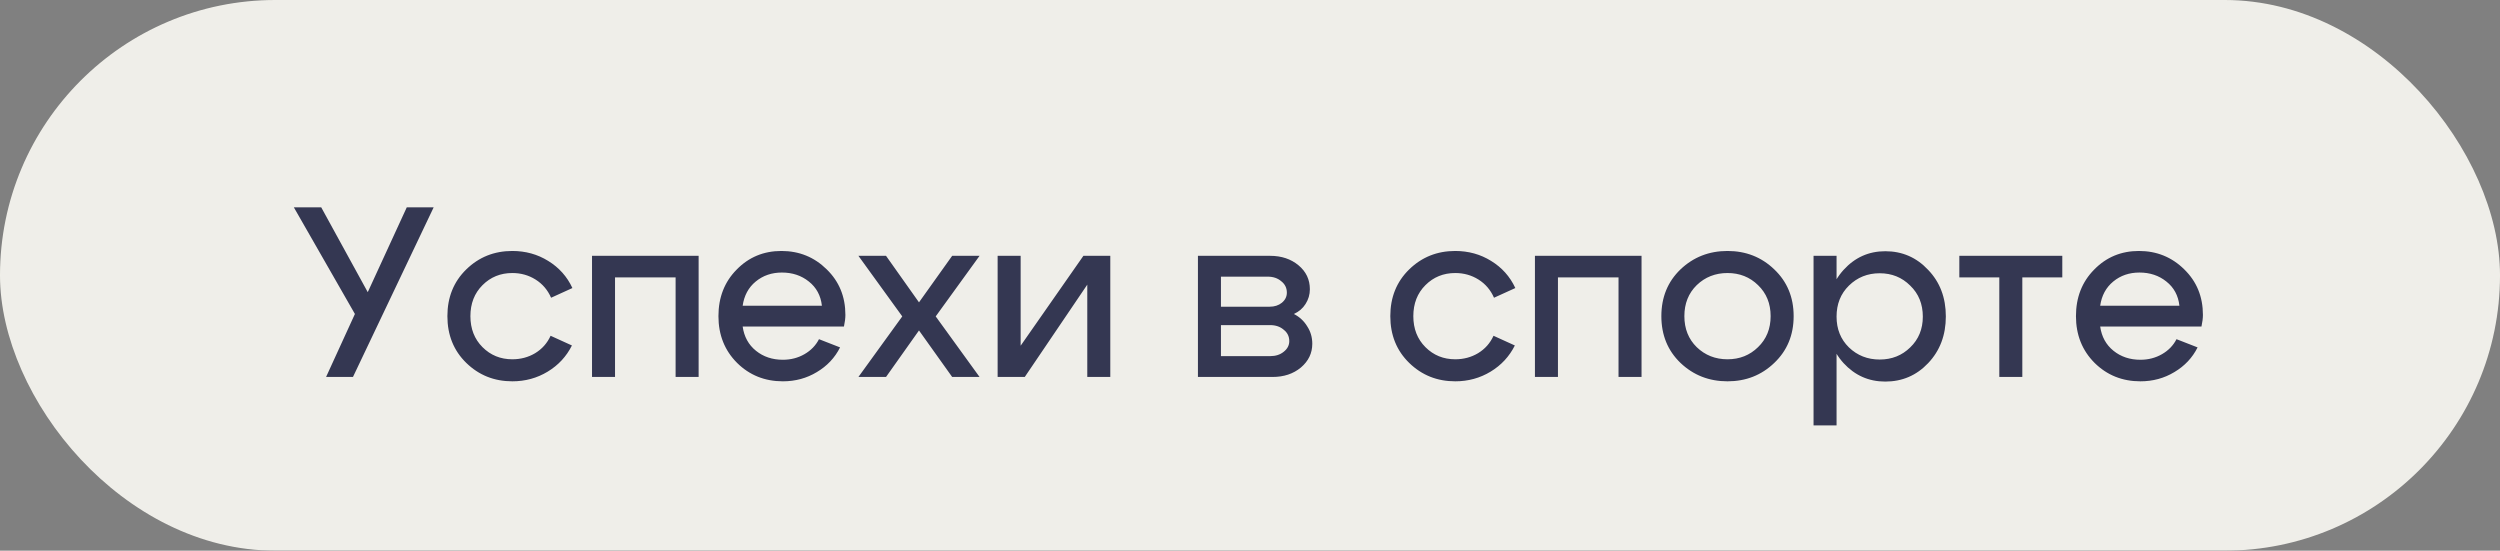 <?xml version="1.0" encoding="UTF-8"?> <svg xmlns="http://www.w3.org/2000/svg" width="227" height="50" viewBox="0 0 227 50" fill="none"><rect x="0" y="0" width="227" height="50" fill="#808080" stroke="none"/><g opacity="0.96"><rect width="227" height="50" rx="25" fill="#F4F3ED"></rect><path d="M29.608 34.228L32.226 28.509L26.682 18.828L29.168 18.828L33.392 26.529L36.934 18.828L39.376 18.828L32.05 34.228L29.608 34.228ZM43.813 25.89C43.079 26.624 42.713 27.562 42.713 28.706C42.713 29.851 43.079 30.789 43.813 31.523C44.546 32.256 45.448 32.623 46.519 32.623C47.281 32.623 47.971 32.439 48.587 32.072C49.217 31.691 49.687 31.163 49.995 30.488L51.931 31.369C51.432 32.366 50.699 33.158 49.731 33.745C48.763 34.331 47.692 34.624 46.519 34.624C44.876 34.624 43.483 34.067 42.339 32.953C41.195 31.838 40.623 30.422 40.623 28.706C40.623 26.991 41.195 25.575 42.339 24.46C43.483 23.346 44.876 22.788 46.519 22.788C47.721 22.788 48.807 23.089 49.775 23.691C50.757 24.292 51.491 25.113 51.975 26.154L50.039 27.035C49.731 26.331 49.261 25.78 48.631 25.384C48 24.988 47.296 24.791 46.519 24.791C45.448 24.791 44.546 25.157 43.813 25.89ZM63.435 23.229L63.435 34.228L61.345 34.228L61.345 25.186L55.845 25.186L55.845 34.228L53.755 34.228L53.755 23.229L63.435 23.229ZM74.628 27.761C74.525 26.837 74.129 26.103 73.44 25.561C72.765 25.018 71.951 24.747 70.998 24.747C70.074 24.747 69.282 25.018 68.622 25.561C67.962 26.103 67.566 26.837 67.434 27.761L74.628 27.761ZM67.434 29.652C67.566 30.576 67.969 31.31 68.644 31.852C69.318 32.395 70.132 32.666 71.086 32.666C71.804 32.666 72.457 32.498 73.044 32.16C73.63 31.823 74.07 31.369 74.364 30.797L76.278 31.544C75.808 32.483 75.104 33.231 74.166 33.788C73.242 34.346 72.215 34.624 71.086 34.624C69.443 34.624 68.057 34.067 66.928 32.953C65.798 31.823 65.234 30.408 65.234 28.706C65.234 27.005 65.784 25.597 66.884 24.483C67.984 23.353 69.34 22.788 70.954 22.788C72.567 22.788 73.938 23.346 75.068 24.46C76.197 25.561 76.762 26.939 76.762 28.596C76.762 28.89 76.718 29.242 76.63 29.652L67.434 29.652ZM88.944 34.228L86.457 34.228L83.444 30.005L80.451 34.228L77.944 34.228L81.925 28.729L77.944 23.229L80.451 23.229L83.444 27.453L86.457 23.229L88.944 23.229L84.962 28.729L88.944 34.228ZM100.815 34.228L98.725 34.228L98.725 25.846L93.049 34.228L90.585 34.228L90.585 23.229L92.675 23.229L92.675 31.39L98.373 23.229L100.815 23.229L100.815 34.228ZM115.108 25.12L110.862 25.12L110.862 27.849L115.284 27.849C115.724 27.849 116.091 27.731 116.384 27.497C116.692 27.247 116.846 26.939 116.846 26.573C116.846 26.147 116.677 25.802 116.34 25.538C116.017 25.26 115.607 25.12 115.108 25.12ZM115.328 29.52L110.862 29.52L110.862 32.337L115.328 32.337C115.827 32.337 116.237 32.205 116.56 31.941C116.897 31.677 117.066 31.354 117.066 30.973C117.066 30.547 116.897 30.203 116.56 29.939C116.237 29.66 115.827 29.52 115.328 29.52ZM115.548 34.228L108.772 34.228L108.772 23.229L115.328 23.229C116.355 23.229 117.213 23.515 117.902 24.087C118.591 24.659 118.936 25.384 118.936 26.265C118.936 26.748 118.804 27.196 118.54 27.607C118.291 28.003 117.939 28.303 117.484 28.509C117.997 28.773 118.401 29.146 118.694 29.631C119.002 30.1 119.156 30.628 119.156 31.215C119.156 32.065 118.811 32.784 118.122 33.37C117.433 33.943 116.575 34.228 115.548 34.228ZM129.43 25.89C128.696 26.624 128.33 27.562 128.33 28.706C128.33 29.851 128.696 30.789 129.43 31.523C130.163 32.256 131.065 32.623 132.136 32.623C132.898 32.623 133.588 32.439 134.204 32.072C134.834 31.691 135.304 31.163 135.612 30.488L137.548 31.369C137.049 32.366 136.316 33.158 135.348 33.745C134.38 34.331 133.309 34.624 132.136 34.624C130.493 34.624 129.1 34.067 127.956 32.953C126.812 31.838 126.24 30.422 126.24 28.706C126.24 26.991 126.812 25.575 127.956 24.46C129.1 23.346 130.493 22.788 132.136 22.788C133.338 22.788 134.424 23.089 135.392 23.691C136.374 24.292 137.108 25.113 137.592 26.154L135.656 27.035C135.348 26.331 134.878 25.78 134.248 25.384C133.617 24.988 132.913 24.791 132.136 24.791C131.065 24.791 130.163 25.157 129.43 25.89ZM149.052 23.229L149.052 34.228L146.962 34.228L146.962 25.186L141.462 25.186L141.462 34.228L139.372 34.228L139.372 23.229L149.052 23.229ZM154.063 25.89C153.315 26.624 152.941 27.562 152.941 28.706C152.941 29.851 153.315 30.789 154.063 31.523C154.825 32.256 155.757 32.623 156.857 32.623C157.957 32.623 158.881 32.256 159.629 31.523C160.391 30.789 160.773 29.851 160.773 28.706C160.773 27.562 160.391 26.624 159.629 25.89C158.881 25.157 157.957 24.791 156.857 24.791C155.757 24.791 154.825 25.157 154.063 25.89ZM152.589 32.953C151.43 31.838 150.851 30.422 150.851 28.706C150.851 26.991 151.43 25.575 152.589 24.46C153.762 23.346 155.185 22.788 156.857 22.788C158.529 22.788 159.944 23.346 161.103 24.46C162.276 25.575 162.863 26.991 162.863 28.706C162.863 30.422 162.276 31.838 161.103 32.953C159.944 34.067 158.529 34.624 156.857 34.624C155.185 34.624 153.762 34.067 152.589 32.953ZM164.67 23.229L166.76 23.229L166.76 38.629L164.67 38.629L164.67 23.229ZM167.882 25.934C167.134 26.668 166.76 27.607 166.76 28.75C166.76 29.88 167.134 30.811 167.882 31.544C168.645 32.278 169.576 32.645 170.676 32.645C171.776 32.645 172.7 32.278 173.448 31.544C174.211 30.811 174.592 29.88 174.592 28.75C174.592 27.607 174.211 26.668 173.448 25.934C172.7 25.186 171.776 24.812 170.676 24.812C169.576 24.812 168.645 25.186 167.882 25.934ZM167.398 32.974C166.386 31.86 165.88 30.452 165.88 28.75C165.88 27.035 166.386 25.619 167.398 24.505C168.425 23.375 169.686 22.811 171.182 22.811C172.722 22.811 174.02 23.375 175.076 24.505C176.147 25.619 176.682 27.027 176.682 28.729C176.682 30.43 176.147 31.845 175.076 32.974C174.02 34.089 172.722 34.647 171.182 34.647C169.686 34.647 168.425 34.089 167.398 32.974ZM187.257 23.229L187.257 25.186L183.627 25.186L183.627 34.228L181.537 34.228L181.537 25.186L177.907 25.186L177.907 23.229L187.257 23.229ZM197.891 27.761C197.788 26.837 197.392 26.103 196.703 25.561C196.028 25.018 195.214 24.747 194.261 24.747C193.337 24.747 192.545 25.018 191.885 25.561C191.225 26.103 190.829 26.837 190.697 27.761L197.891 27.761ZM190.697 29.652C190.829 30.576 191.232 31.31 191.907 31.852C192.582 32.395 193.396 32.666 194.349 32.666C195.068 32.666 195.72 32.498 196.307 32.16C196.894 31.823 197.334 31.369 197.627 30.797L199.541 31.544C199.072 32.483 198.368 33.231 197.429 33.788C196.505 34.346 195.478 34.624 194.349 34.624C192.706 34.624 191.32 34.067 190.191 32.953C189.062 31.823 188.497 30.408 188.497 28.706C188.497 27.005 189.047 25.597 190.147 24.483C191.247 23.353 192.604 22.788 194.217 22.788C195.83 22.788 197.202 23.346 198.331 24.46C199.46 25.561 200.025 26.939 200.025 28.596C200.025 28.89 199.981 29.242 199.893 29.652L190.697 29.652Z" fill="#313450"></path></g></svg> 